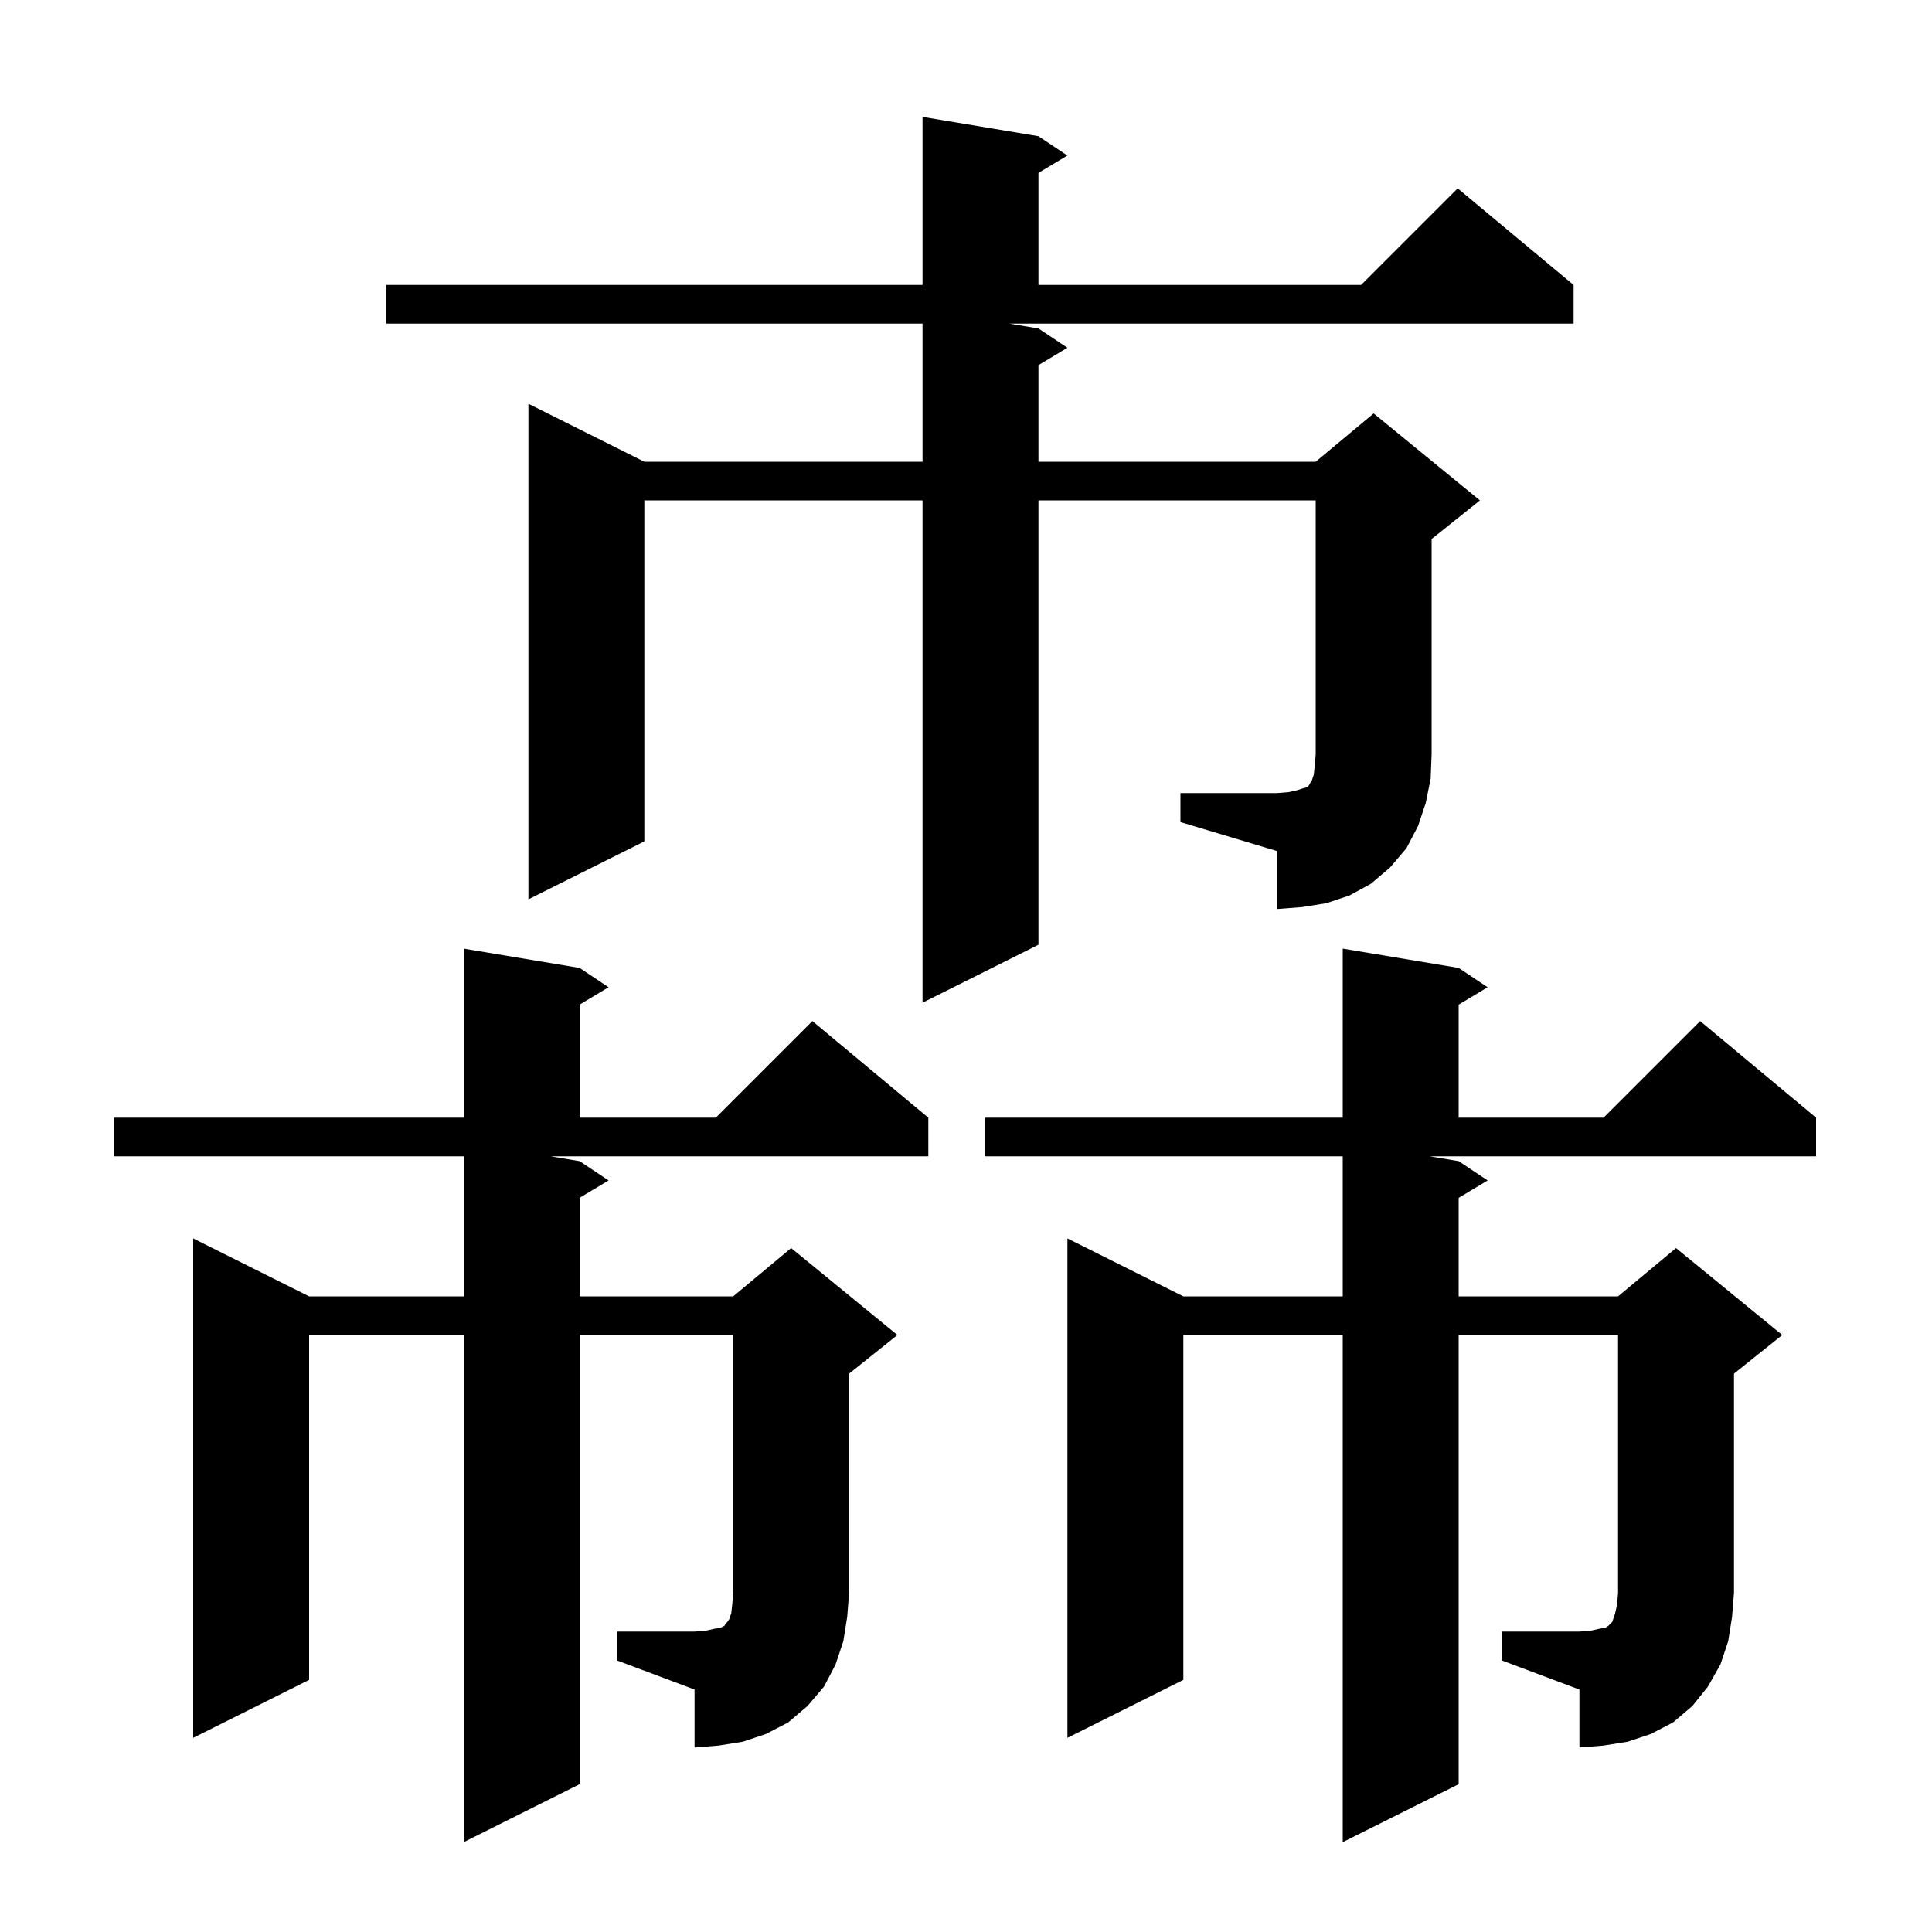 <svg xmlns="http://www.w3.org/2000/svg" xmlns:xlink="http://www.w3.org/1999/xlink" version="1.1" baseProfile="full" viewBox="0 0 200 200" width="200" height="200"><g fill="currentColor"><path d="M 63.9 168.9 L 71.9 168.9 L 73.1 168.8 L 74.0 168.6 L 74.6 168.5 L 75.0 168.3 L 75.1 168.1 L 75.3 167.9 L 75.5 167.6 L 75.7 167.0 L 75.8 166.1 L 75.9 164.9 L 75.9 138.2 L 60.0 138.2 L 60.0 184.7 L 48.0 190.7 L 48.0 138.2 L 32.0 138.2 L 32.0 173.9 L 20.0 179.9 L 20.0 128.2 L 32.0 134.2 L 48.0 134.2 L 48.0 119.7 L 11.8 119.7 L 11.8 115.7 L 48.0 115.7 L 48.0 98.2 L 60.0 100.2 L 63.0 102.2 L 60.0 104.0 L 60.0 115.7 L 74.1 115.7 L 84.1 105.7 L 96.1 115.7 L 96.1 119.7 L 57.0 119.7 L 60.0 120.2 L 63.0 122.2 L 60.0 124.0 L 60.0 134.2 L 75.9 134.2 L 81.9 129.2 L 92.9 138.2 L 87.9 142.2 L 87.9 164.9 L 87.7 167.4 L 87.3 169.9 L 86.5 172.3 L 85.3 174.6 L 83.6 176.6 L 81.6 178.3 L 79.3 179.5 L 76.9 180.3 L 74.4 180.7 L 71.9 180.9 L 71.9 174.9 L 63.9 171.9 Z M 155.5 168.9 L 163.5 168.9 L 164.7 168.8 L 165.6 168.6 L 166.2 168.5 L 166.5 168.3 L 166.9 167.9 L 167.2 167.0 L 167.4 166.1 L 167.5 164.9 L 167.5 138.2 L 151.0 138.2 L 151.0 184.7 L 139.0 190.7 L 139.0 138.2 L 122.5 138.2 L 122.5 173.9 L 110.5 179.9 L 110.5 128.2 L 122.5 134.2 L 139.0 134.2 L 139.0 119.7 L 102.0 119.7 L 102.0 115.7 L 139.0 115.7 L 139.0 98.2 L 151.0 100.2 L 154.0 102.2 L 151.0 104.0 L 151.0 115.7 L 166.0 115.7 L 176.0 105.7 L 188.0 115.7 L 188.0 119.7 L 148.0 119.7 L 151.0 120.2 L 154.0 122.2 L 151.0 124.0 L 151.0 134.2 L 167.5 134.2 L 173.5 129.2 L 184.5 138.2 L 179.5 142.2 L 179.5 164.9 L 179.3 167.4 L 178.9 169.9 L 178.1 172.3 L 176.8 174.6 L 175.2 176.6 L 173.2 178.3 L 170.9 179.5 L 168.5 180.3 L 166.0 180.7 L 163.5 180.9 L 163.5 174.9 L 155.5 171.9 Z M 122.2 82.1 L 132.2 82.1 L 133.4 82.0 L 134.3 81.8 L 134.9 81.6 L 135.3 81.5 L 135.5 81.3 L 135.6 81.1 L 135.8 80.8 L 136.0 80.2 L 136.1 79.3 L 136.2 78.1 L 136.2 51.8 L 107.5 51.8 L 107.5 97.8 L 95.5 103.8 L 95.5 51.8 L 66.7 51.8 L 66.7 87.1 L 54.7 93.1 L 54.7 41.8 L 66.7 47.8 L 95.5 47.8 L 95.5 33.5 L 40.0 33.5 L 40.0 29.5 L 95.5 29.5 L 95.5 12.1 L 107.5 14.1 L 110.5 16.1 L 107.5 17.9 L 107.5 29.5 L 140.9 29.5 L 150.9 19.5 L 162.9 29.5 L 162.9 33.5 L 104.5 33.5 L 107.5 34.0 L 110.5 36.0 L 107.5 37.8 L 107.5 47.8 L 136.2 47.8 L 142.2 42.8 L 153.2 51.8 L 148.2 55.8 L 148.2 78.1 L 148.1 80.6 L 147.6 83.1 L 146.8 85.5 L 145.6 87.8 L 143.9 89.8 L 141.9 91.5 L 139.7 92.7 L 137.3 93.5 L 134.8 93.9 L 132.2 94.1 L 132.2 88.1 L 122.2 85.1 Z "/></g></svg>